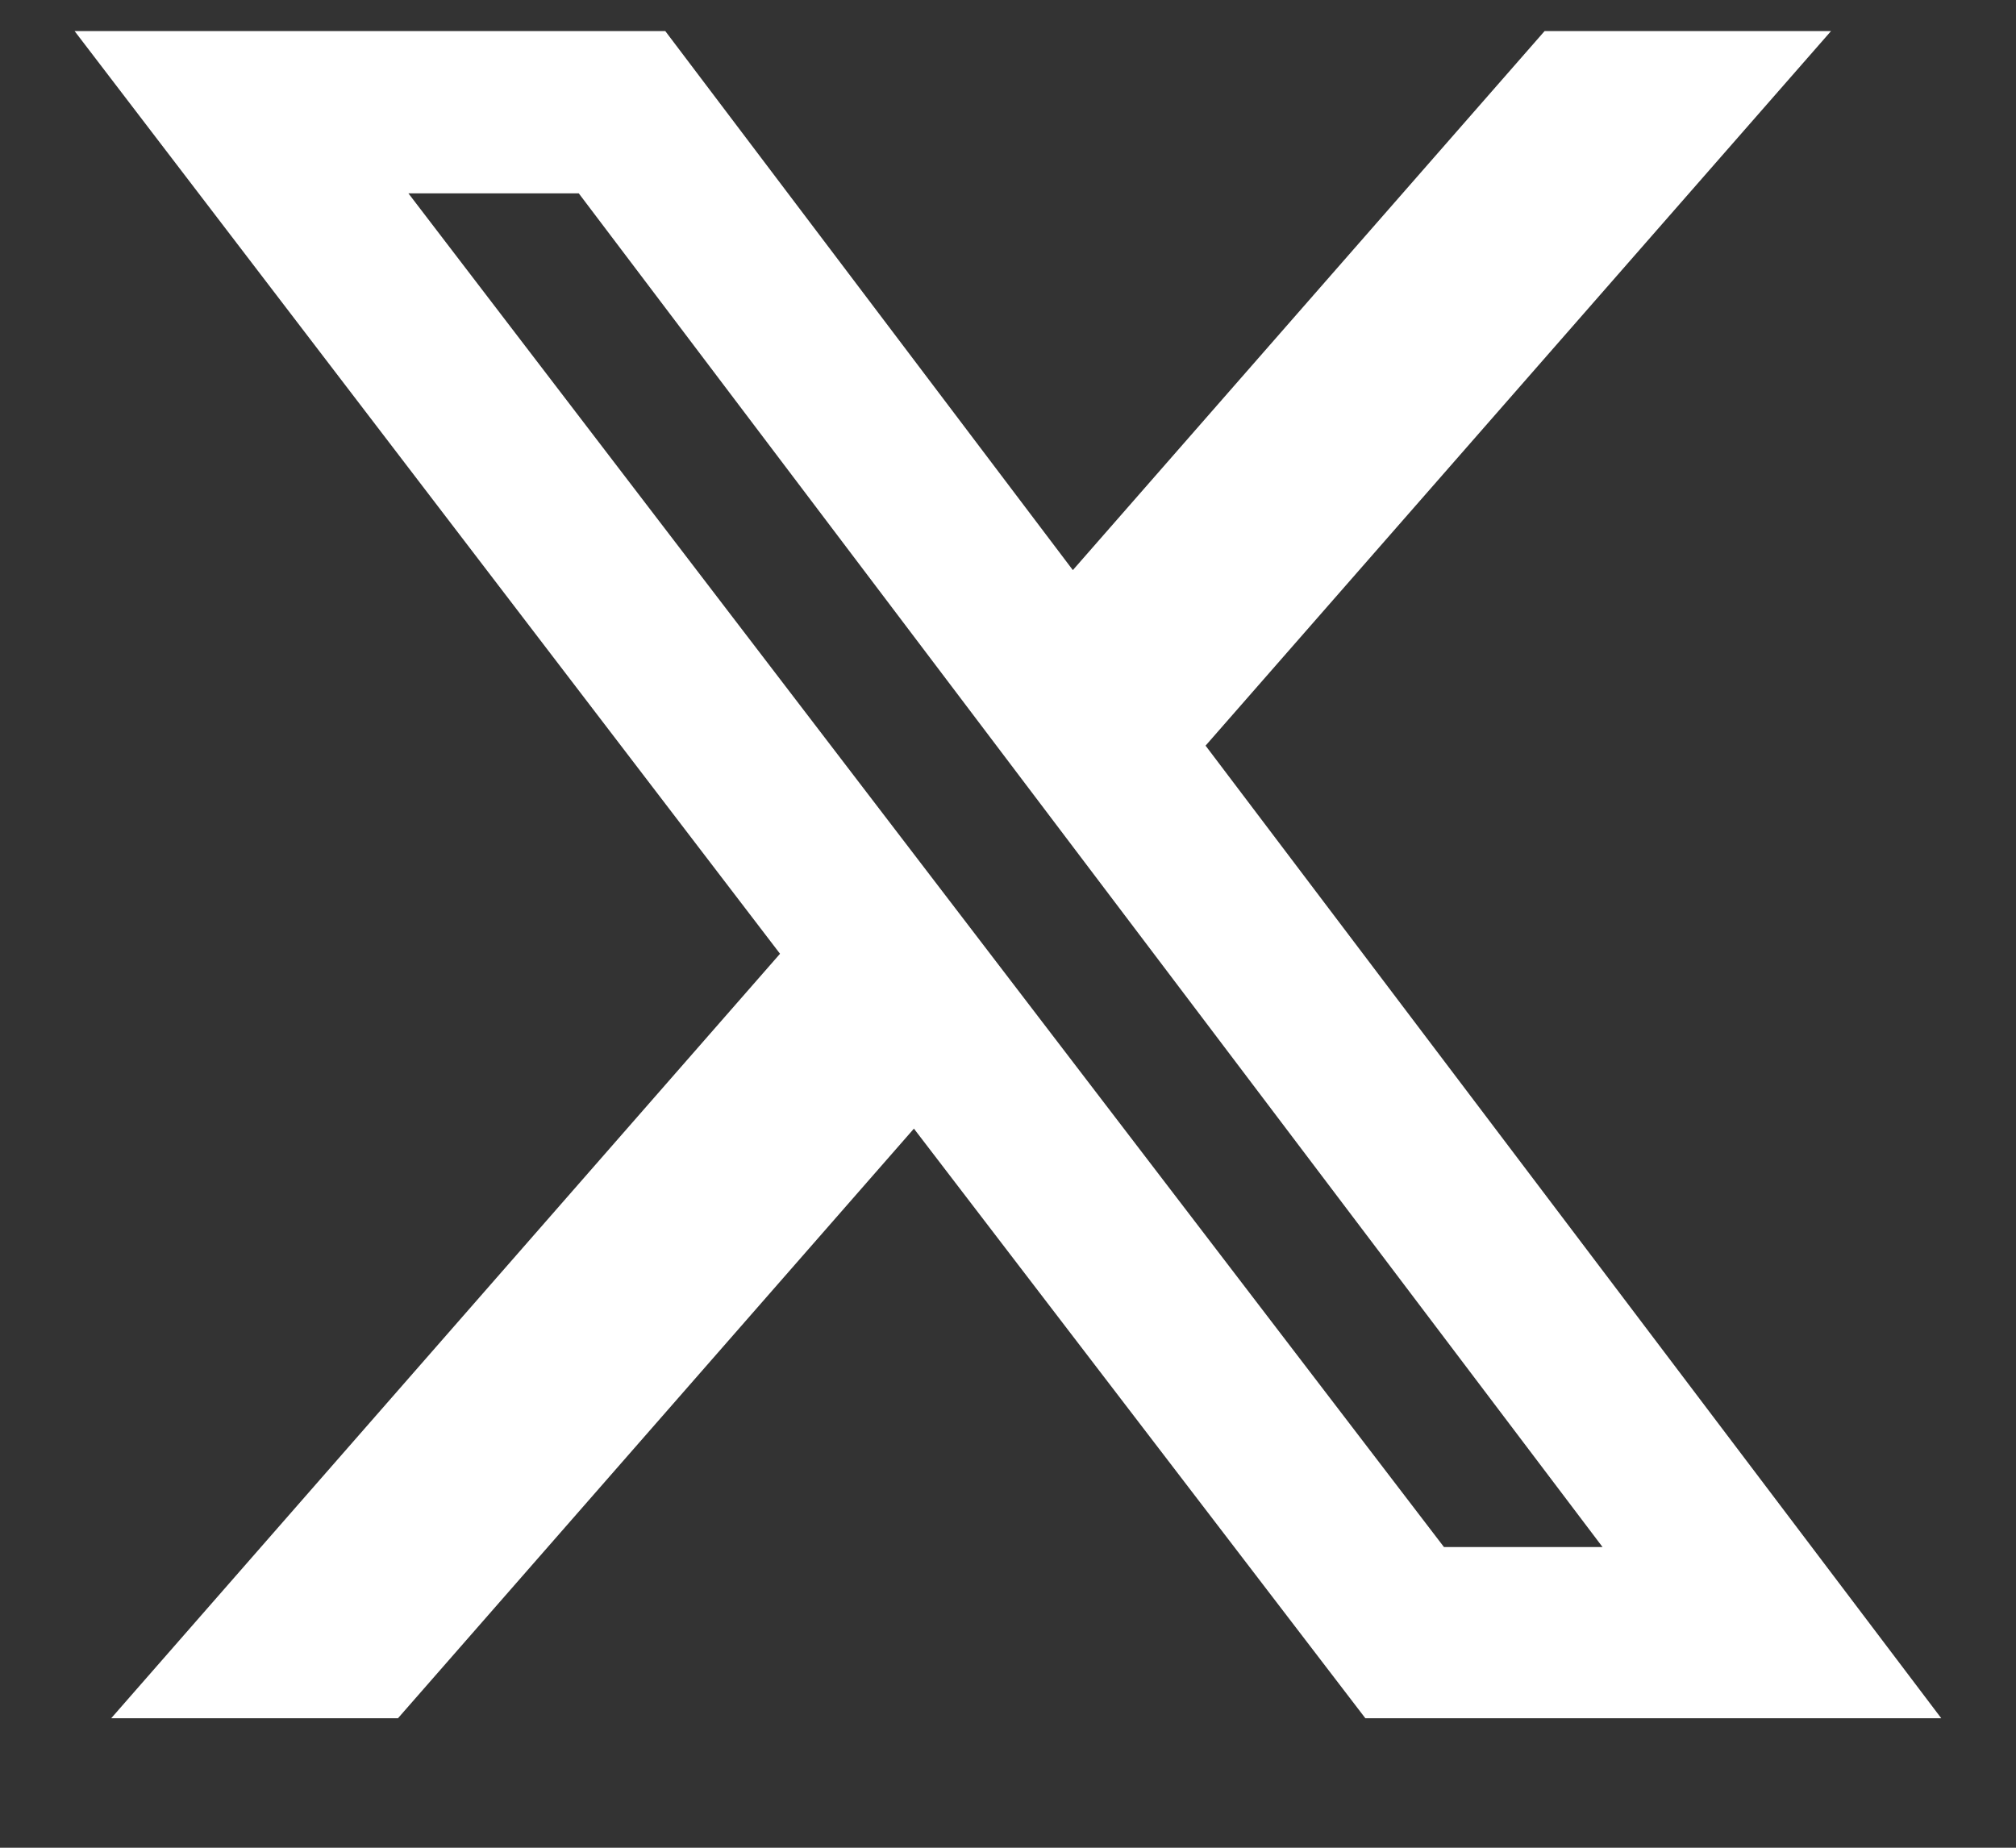 <?xml version="1.0" encoding="UTF-8" standalone="no"?><svg width='12' height='11' viewBox='0 0 12 11' fill='none' xmlns='http://www.w3.org/2000/svg'>
<rect x="0" y="0" width="12" height="11" fill="#333333" stroke="none"/>
<path d='M9.194 0.185H10.899L7.176 4.439L11.555 10.229H8.127L5.44 6.719L2.369 10.229H0.662L4.643 5.678L0.444 0.185H3.96L6.386 3.394L9.194 0.185ZM8.595 9.21H9.539L3.445 1.151H2.431L8.595 9.21Z' fill='white'/>
</svg>

